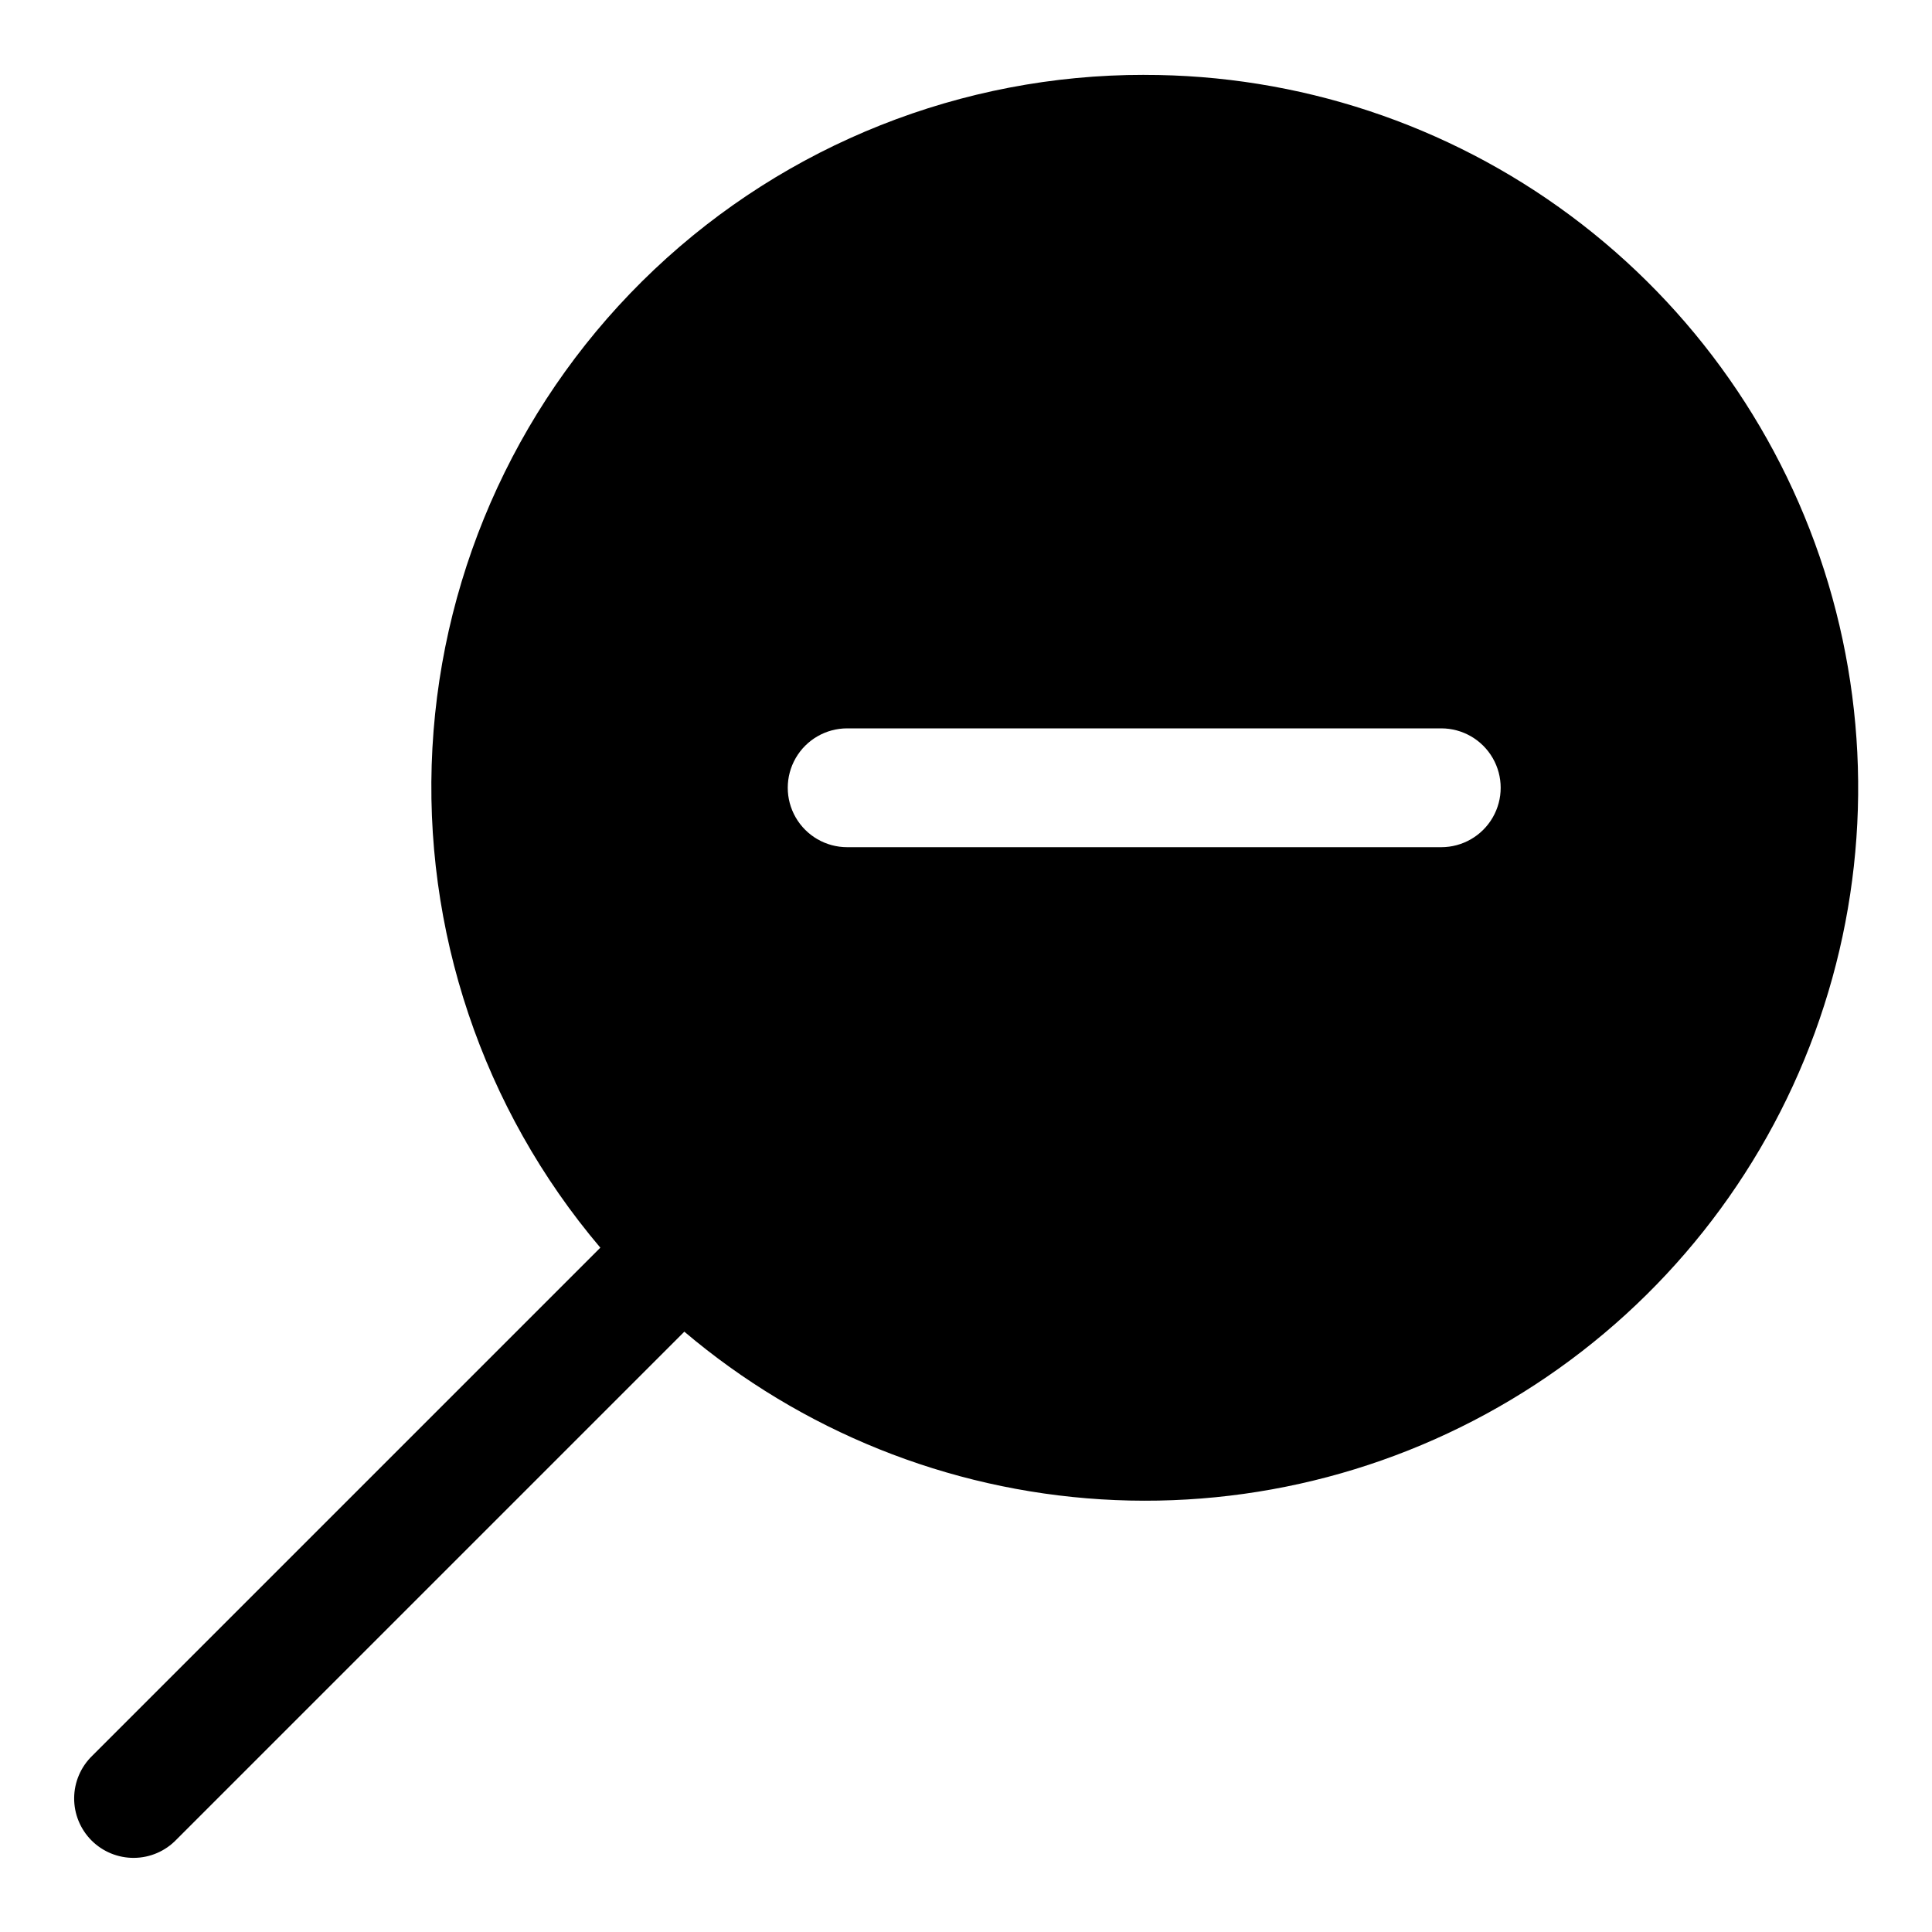 <?xml version="1.0" encoding="UTF-8"?>
<!-- Uploaded to: ICON Repo, www.svgrepo.com, Generator: ICON Repo Mixer Tools -->
<svg fill="#000000" width="800px" height="800px" version="1.1" viewBox="144 144 512 512" xmlns="http://www.w3.org/2000/svg">
 <path d="m447.23 163.84c-48.289-0.043-94.762 18.422-129.85 51.598-35.09 33.176-56.125 78.539-58.785 126.76-2.656 48.215 13.27 95.617 44.5 132.45l-134.64 134.64c-3.035 2.934-4.769 6.965-4.805 11.188-0.035 4.223 1.625 8.281 4.609 11.27 2.988 2.984 7.047 4.648 11.27 4.609 4.223-0.035 8.254-1.77 11.188-4.805l134.64-134.64c31.062 26.324 69.801 41.906 110.44 44.43 40.641 2.523 81.008-8.152 115.09-30.434 34.078-22.277 60.051-54.973 74.043-93.211 13.992-38.234 15.254-79.969 3.606-118.98-11.652-39.016-35.598-73.219-68.266-97.523-32.668-24.301-72.312-37.398-113.03-37.344zm78.719 204.67-157.44 0.004c-5.625 0-10.824-3.004-13.637-7.875-2.812-4.871-2.812-10.871 0-15.742 2.812-4.871 8.012-7.871 13.637-7.871h157.44c5.625 0 10.824 3 13.637 7.871 2.812 4.871 2.812 10.871 0 15.742-2.812 4.871-8.012 7.875-13.637 7.875z"/>
</svg>